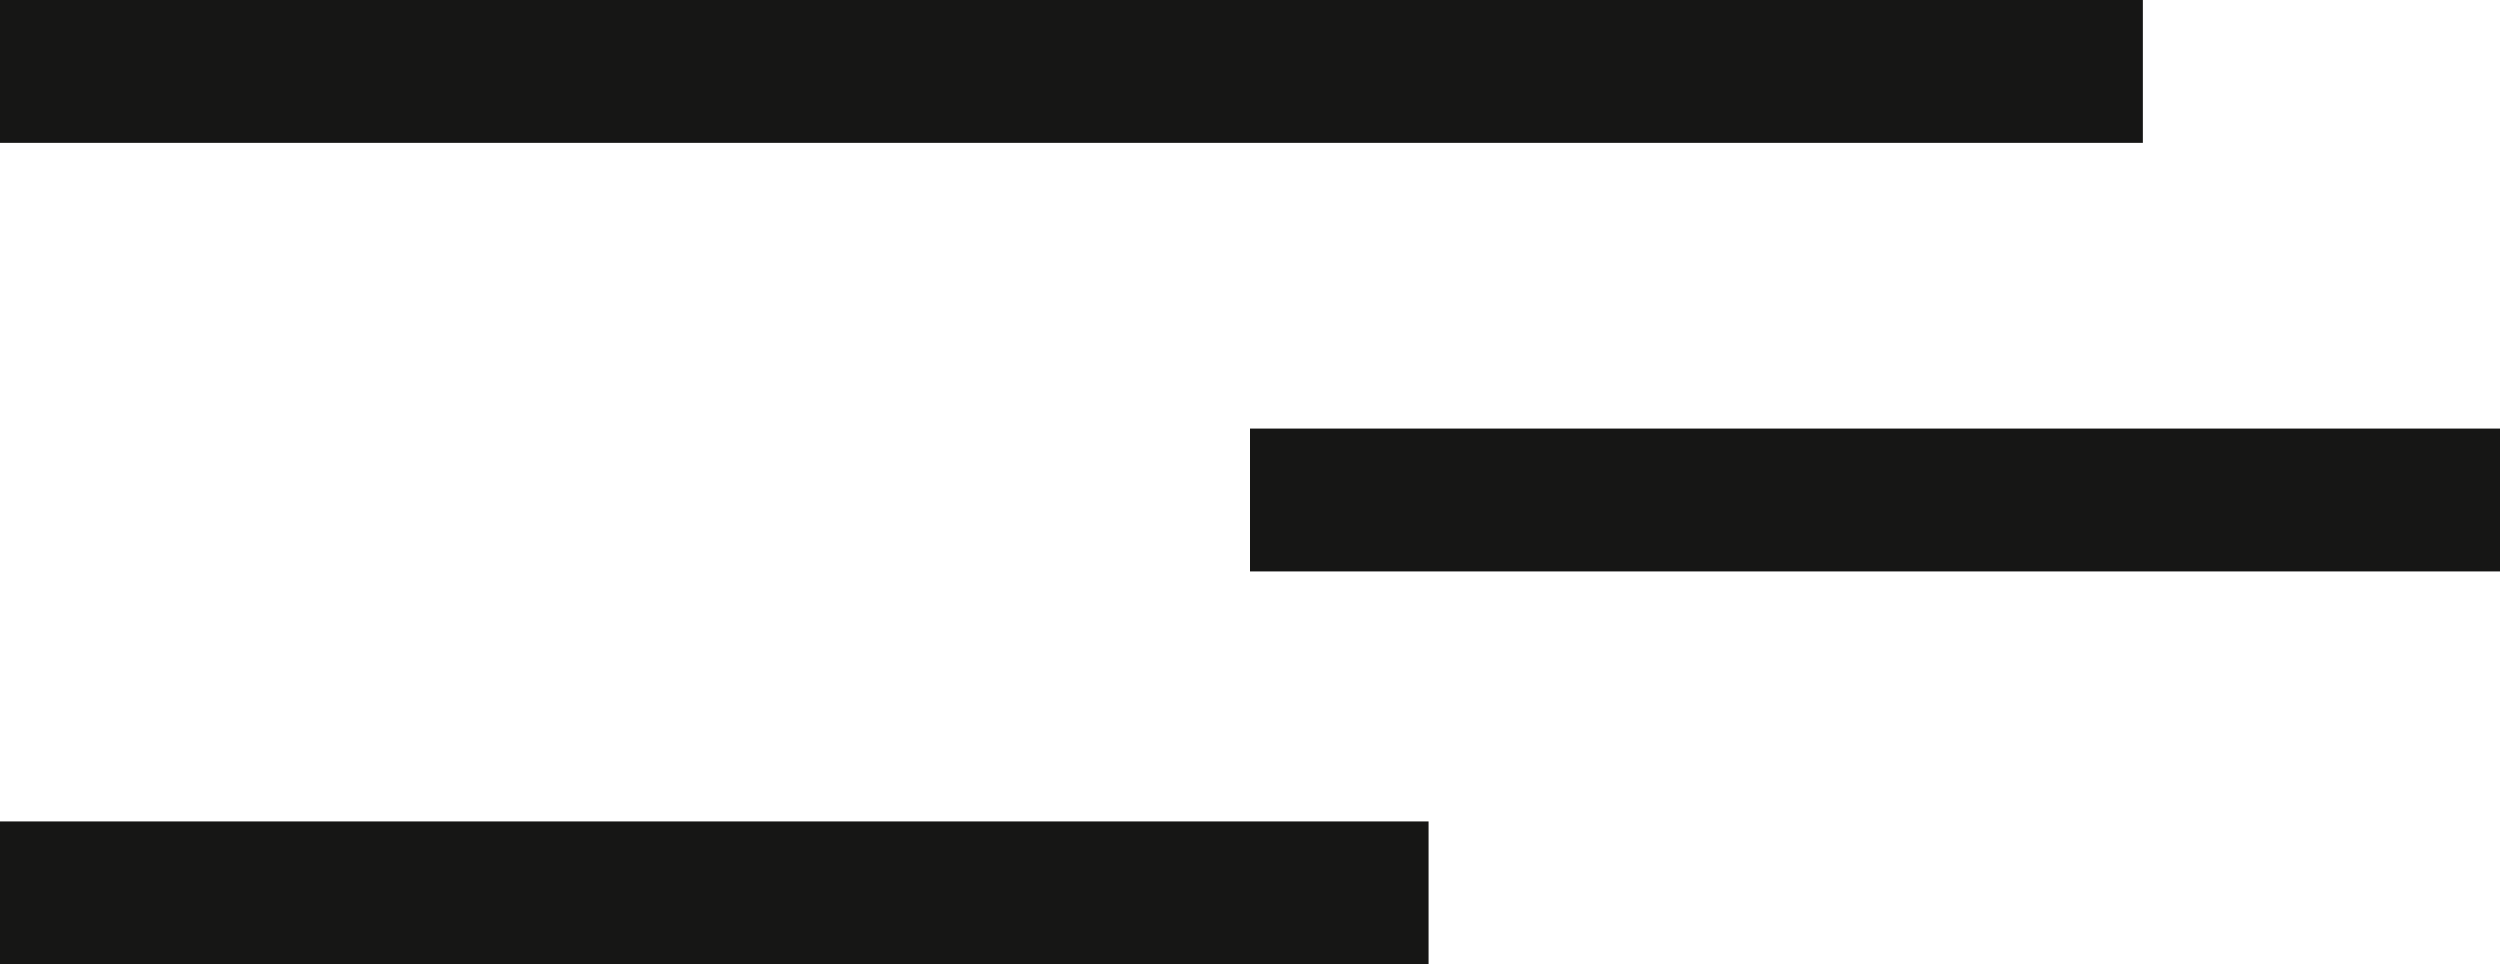 <svg id="Menu_M" data-name="Menu M" xmlns="http://www.w3.org/2000/svg" width="70" height="27" viewBox="0 0 70 27">
  <rect id="Прямоугольник_113" data-name="Прямоугольник 113" width="60" height="4" fill="#161615"/>
  <rect id="Прямоугольник_115" data-name="Прямоугольник 115" width="35" height="4" transform="translate(35 12)" fill="#161615"/>
  <rect id="Прямоугольник_114" data-name="Прямоугольник 114" width="40" height="4" transform="translate(0 23)" fill="#161615"/>
</svg>
